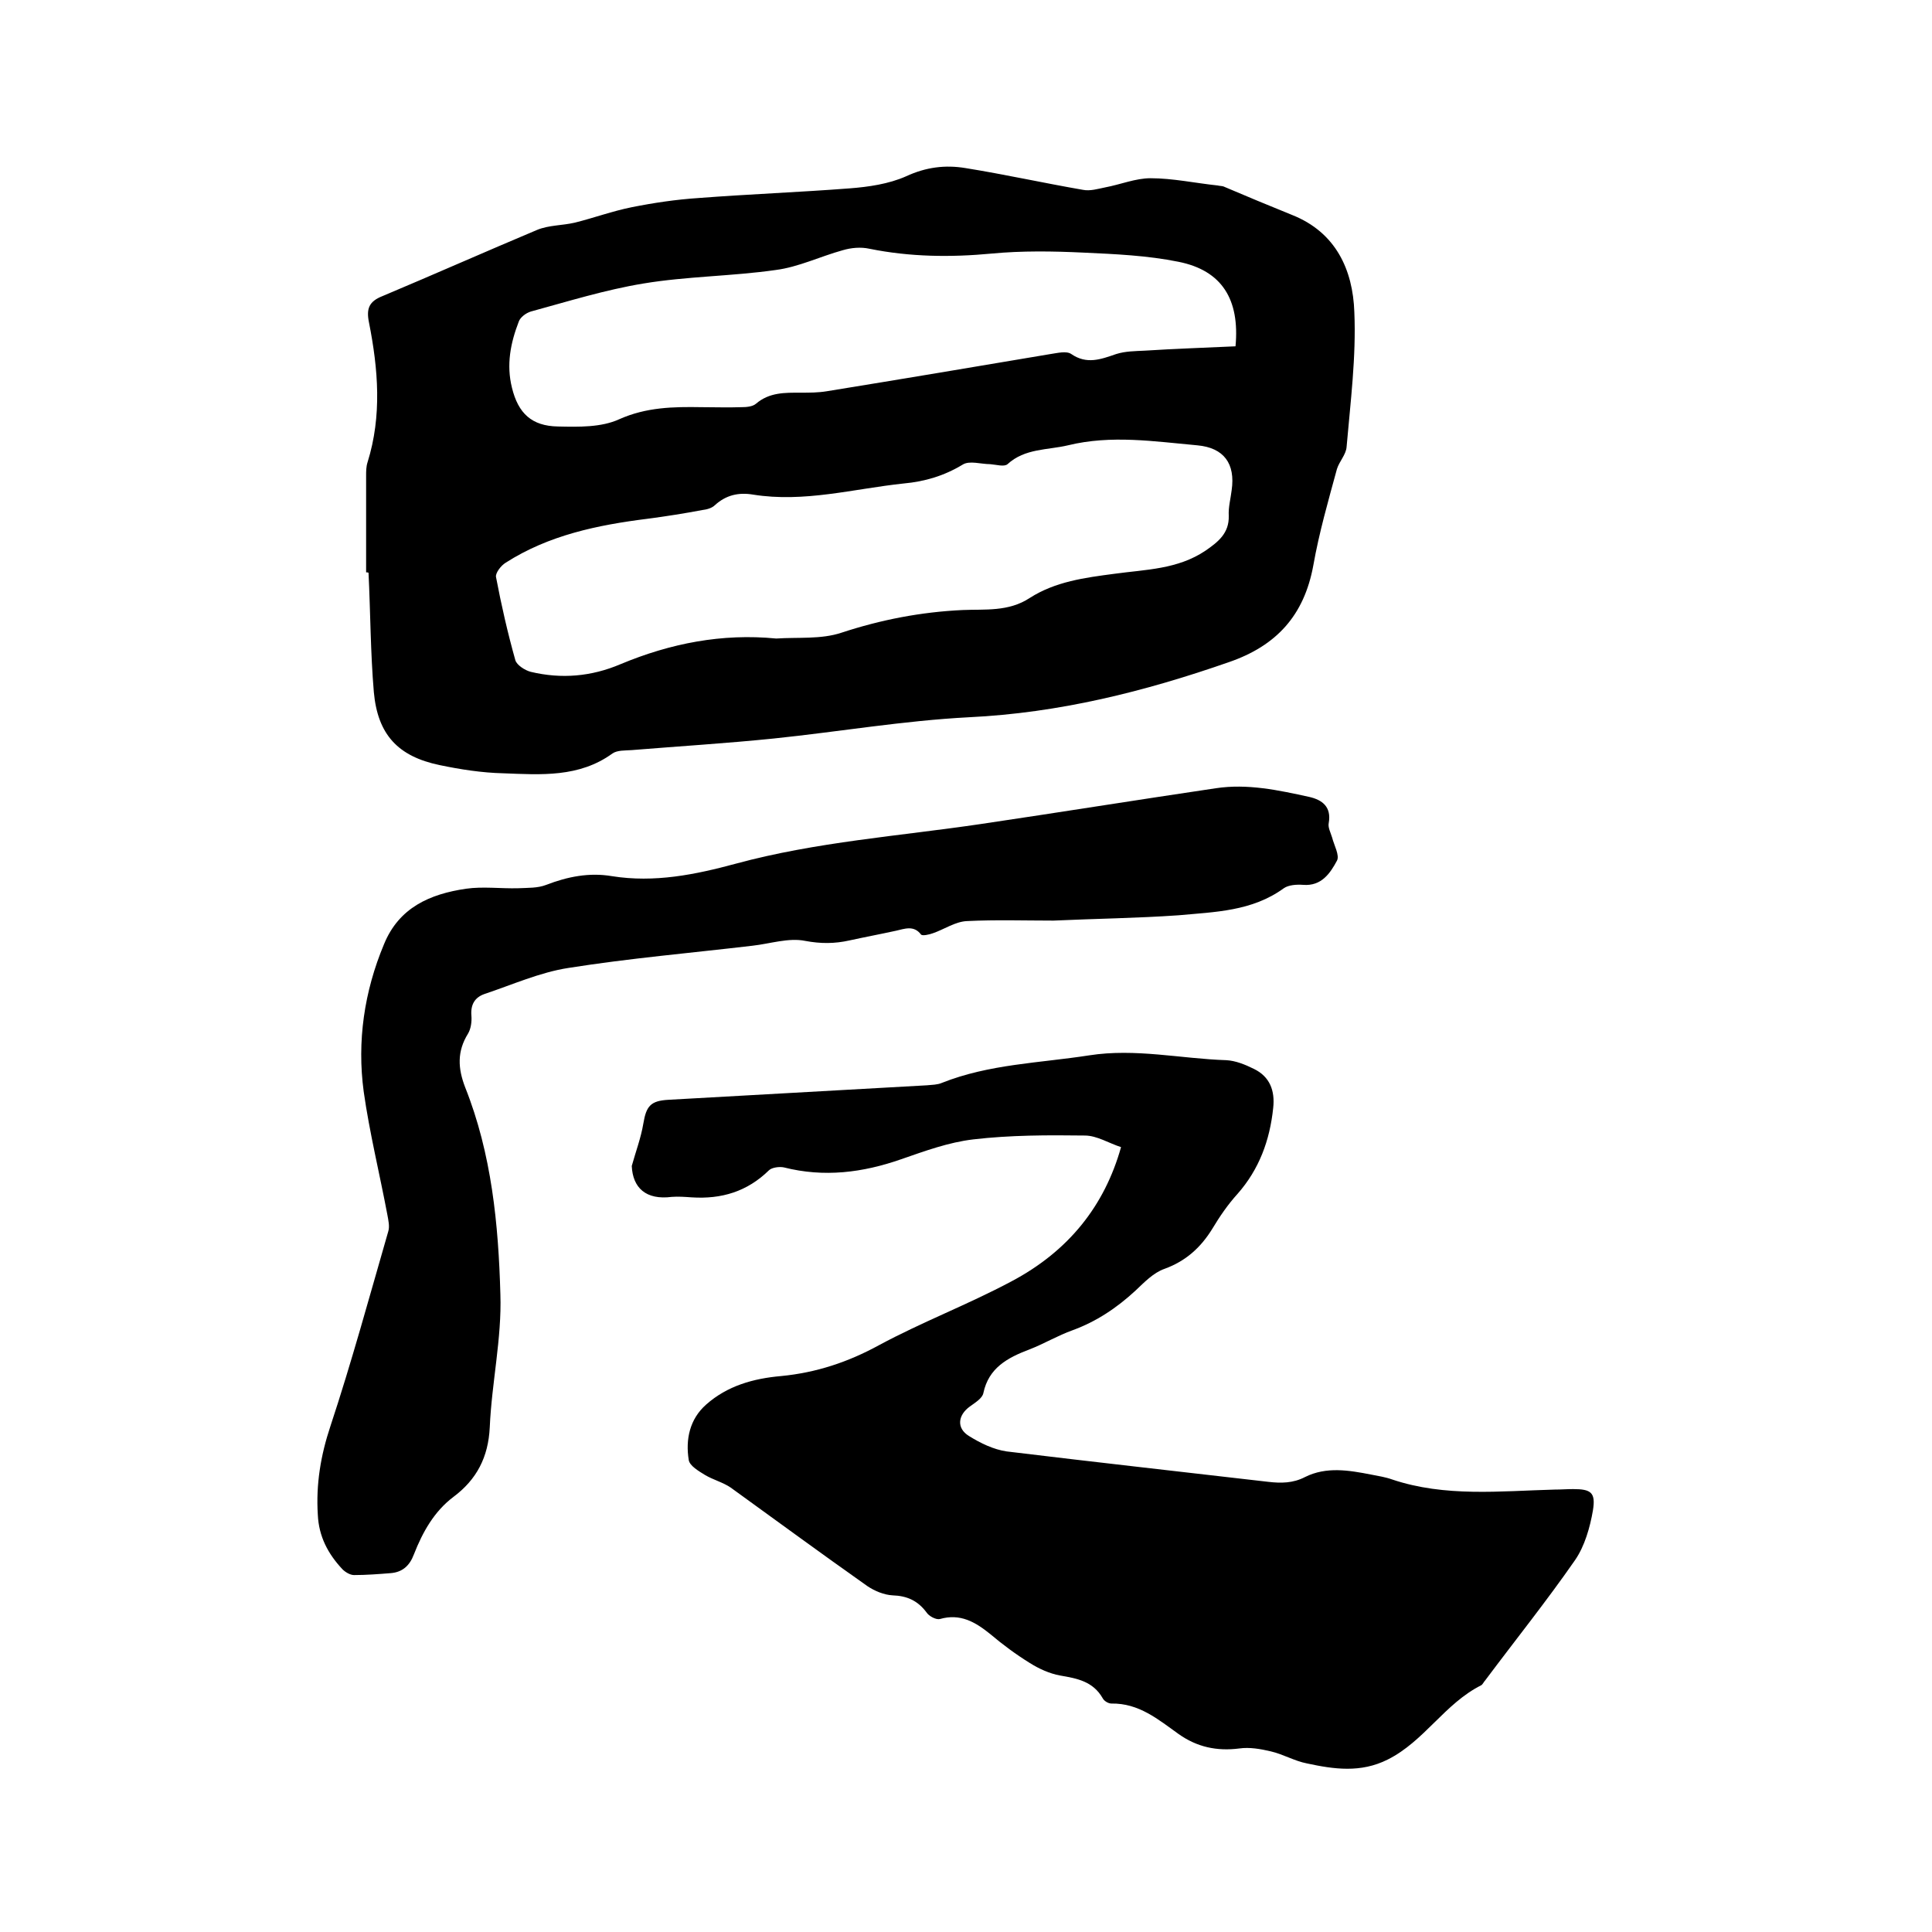 <svg enable-background="new 0 0 400 400" viewBox="0 0 400 400" xmlns="http://www.w3.org/2000/svg"><path d="m75.8 118.5c0-6.7 0-13.3 0-20 0-.9 0-1.9.3-2.8 3-9.6 2.2-19.3.3-28.9-.6-2.9 0-4.4 2.8-5.5 10.7-4.5 21.3-9.2 32-13.7 2.4-1 5.2-.9 7.8-1.5 4-1 7.8-2.4 11.8-3.2 4.5-.9 9.2-1.6 13.8-1.9 10.4-.8 20.9-1.2 31.3-2 3.9-.3 8.1-.9 11.7-2.5 4.1-1.9 8.1-2.4 12.3-1.7 8.1 1.3 16.2 3.1 24.3 4.5 1.5.3 3.1-.2 4.6-.5 3.2-.6 6.3-1.9 9.4-1.9 4.6 0 9.2 1 13.9 1.5.4.1.9.1 1.2.2 4.7 2 9.5 4 14.2 5.9 9.1 3.6 12.6 11.4 12.9 20.1.4 9.3-.8 18.6-1.6 27.9-.1 1.6-1.5 3-2 4.6-1.8 6.6-3.7 13.2-4.9 20-1.9 10.3-7.6 16.6-17.5 20-17.5 6.1-35.1 10.5-53.8 11.4-13.5.7-26.9 3-40.4 4.4-9.8 1-19.6 1.6-29.4 2.4-1.4.1-3 0-4 .7-6.9 5-14.8 4.4-22.6 4.1-4.4-.1-8.9-.8-13.2-1.7-8.6-1.8-12.8-6.3-13.6-15.1-.7-8.2-.7-16.5-1.1-24.7-.1-.1-.3-.1-.5-.1zm84.9 13.7c4.5-.3 9.3.2 13.5-1.2 8.2-2.7 16.5-4.3 25.1-4.7 4.6-.2 9.5.4 13.9-2.5 5.3-3.4 11.4-4.2 17.5-5 6.5-.9 13.1-.9 18.9-4.8 2.6-1.8 4.9-3.6 4.8-7.2-.1-1.8.4-3.6.6-5.3.8-5.5-1.6-8.8-7.1-9.3-8.9-.8-17.8-2.2-26.8 0-4.2 1-8.9.6-12.5 3.9-.7.6-2.3.1-3.6 0-1.9 0-4.3-.8-5.7.1-3.8 2.3-7.8 3.5-12.2 3.9-10.4 1.1-20.6 4-31.2 2.3-3-.5-5.6.1-7.9 2.2-.6.6-1.7.9-2.6 1-3.7.7-7.5 1.3-11.3 1.8-10.4 1.3-20.5 3.4-29.4 9.1-1 .6-2.2 2.2-2 3 1.1 5.8 2.4 11.5 4 17.2.3 1 2 2.1 3.2 2.4 6.3 1.5 12.5 1 18.6-1.6 10.3-4.3 21-6.4 32.2-5.3zm95.1-60.5c.9-9.7-2.8-15.7-11.8-17.5-6.4-1.3-13.1-1.6-19.7-1.9-6.3-.3-12.7-.4-19 .2-8.5.8-16.9.7-25.3-1-1.8-.4-3.8-.2-5.5.3-4.7 1.3-9.2 3.5-13.9 4.1-9.1 1.3-18.4 1.3-27.4 2.8-7.9 1.3-15.6 3.7-23.3 5.8-1 .3-2.2 1.2-2.5 2.1-1.7 4.4-2.6 8.9-1.4 13.7 1.3 5.3 4.1 7.9 9.5 8 4.3.1 9 .2 12.7-1.5 5.6-2.5 11.2-2.6 17-2.5 2.8 0 5.5.1 8.3 0 1 0 2.3-.1 3-.7 2.8-2.4 6-2.3 9.3-2.3 1.8 0 3.6 0 5.4-.3 15.4-2.5 30.9-5.1 46.3-7.7 1.4-.2 3.3-.7 4.3 0 3.2 2.2 6.1 1.1 9.3 0 1.9-.6 3.9-.6 5.9-.7 6.2-.4 12.4-.6 18.8-.9z"/><path d="m130.8 241.4c.8-2.9 1.9-5.8 2.4-8.8.6-3.6 1.5-4.7 5.2-4.9 17.8-1 35.7-2 53.5-3 1-.1 2.2-.1 3.1-.5 9.8-3.9 20.2-4.1 30.5-5.7 9.6-1.5 19 .7 28.4 1 1.9.1 3.9.9 5.7 1.8 3.3 1.6 4.4 4.5 4 8.1-.7 6.7-2.9 12.7-7.4 17.8-2 2.2-3.7 4.7-5.2 7.2-2.4 3.9-5.5 6.7-9.9 8.3-2.3.8-4.2 2.8-6 4.5-3.9 3.6-8.1 6.4-13 8.2-3.1 1.1-5.9 2.8-9 4-4.5 1.7-8.4 3.8-9.5 9-.2 1.1-1.7 2-2.8 2.8-2.5 1.8-2.8 4.5-.2 6.1 2.4 1.5 5.1 2.8 7.8 3.2 18.1 2.2 36.1 4.2 54.2 6.3 2.6.3 5.1.3 7.6-1 4.4-2.2 9.1-1.4 13.7-.5 1.5.3 2.9.5 4.3 1 11 3.7 22.4 2.4 33.7 2.1 1.3 0 2.5-.1 3.8-.1 3.7 0 4.7.7 4.1 4.4-.6 3.5-1.7 7.4-3.7 10.3-5.9 8.5-12.4 16.6-18.6 24.9-.3.3-.5.8-.8 1-7.6 3.8-11.8 11.6-19.4 15.4-5.6 2.8-11.1 2-16.7.8-2.6-.5-4.9-1.9-7.5-2.5-2.1-.5-4.4-.9-6.5-.6-4.7.6-8.8-.3-12.6-3-4.2-3-8.2-6.4-13.9-6.3-.6 0-1.5-.5-1.8-1.1-2-3.5-5.3-4.1-8.8-4.7-2.2-.4-4.4-1.4-6.3-2.6-2.9-1.8-5.6-3.8-8.2-6-3.1-2.5-6.2-4.3-10.4-3.1-.8.2-2.3-.6-2.8-1.4-1.8-2.4-4-3.4-7-3.5-1.8-.1-3.7-.9-5.2-1.9-9.5-6.7-18.9-13.6-28.3-20.4-1.6-1.1-3.6-1.6-5.3-2.6-1.3-.8-3.2-1.9-3.4-3.1-.7-4.3.2-8.5 3.6-11.5 4.4-3.9 9.8-5.4 15.5-5.9 7.3-.7 13.9-2.9 20.3-6.4 8.9-4.8 18.4-8.4 27.4-13.2 11.9-6.3 19.3-15.7 22.7-27.8-2.5-.8-5-2.4-7.5-2.4-7.7-.1-15.4-.1-23.1.8-5.1.6-10 2.4-14.9 4.1-8 2.8-16 3.8-24.3 1.7-.9-.2-2.5 0-3.1.6-4.5 4.4-9.8 6-16 5.6-1.4-.1-2.8-.2-4.1-.1-5.4.7-8.1-1.9-8.3-6.4z"/><path d="m218.1 190.6c-5.9 0-11.9-.2-17.9.1-2.4.1-4.7 1.7-7 2.5-.8.3-2.2.6-2.5.3-1.5-2-3.4-1.2-5.2-.8-3.2.7-6.4 1.3-9.6 2-3.1.7-6 .7-9.2.1-3.4-.7-7.3.6-10.9 1-12.7 1.5-25.5 2.6-38.1 4.6-5.9.9-11.7 3.5-17.4 5.4-2 .7-2.9 2.2-2.7 4.5.1 1.2-.1 2.7-.7 3.7-2.3 3.7-2.1 7.2-.6 11.1 5.5 13.8 6.9 28.4 7.3 42.9.3 9.1-1.8 18.3-2.2 27.5-.3 6.2-2.7 10.8-7.5 14.4-4 3-6.4 7.3-8.2 11.9-.9 2.4-2.4 3.7-4.8 3.9-2.5.2-5.1.4-7.6.4-.8 0-1.8-.6-2.4-1.2-3-3.2-4.9-6.8-5.1-11.3-.4-6.3.6-12.3 2.6-18.3 4.4-13.3 8.1-26.9 12-40.4.3-1 0-2.3-.2-3.4-1.6-8.5-3.7-17-4.9-25.5-1.4-10.4.1-20.7 4.2-30.5 3.1-7.6 9.5-10.4 17-11.5 3.5-.5 7.2 0 10.8-.1 2-.1 4 0 5.8-.7 4.4-1.7 8.9-2.6 13.6-1.8 8.8 1.4 17.2-.3 25.7-2.6 16.6-4.5 33.8-5.7 50.7-8.2 16.2-2.4 32.4-5 48.6-7.4 6.6-1 13 .4 19.4 1.8 2.6.6 4.6 2 4 5.4-.2.9.4 2 .7 3 .4 1.6 1.6 3.7 1 4.8-1.4 2.6-3.2 5.3-7 5-1.3-.1-3 0-4 .7-6.6 4.8-14.3 4.9-21.8 5.6-8.6.6-17.2.7-25.9 1.1z"/></svg>